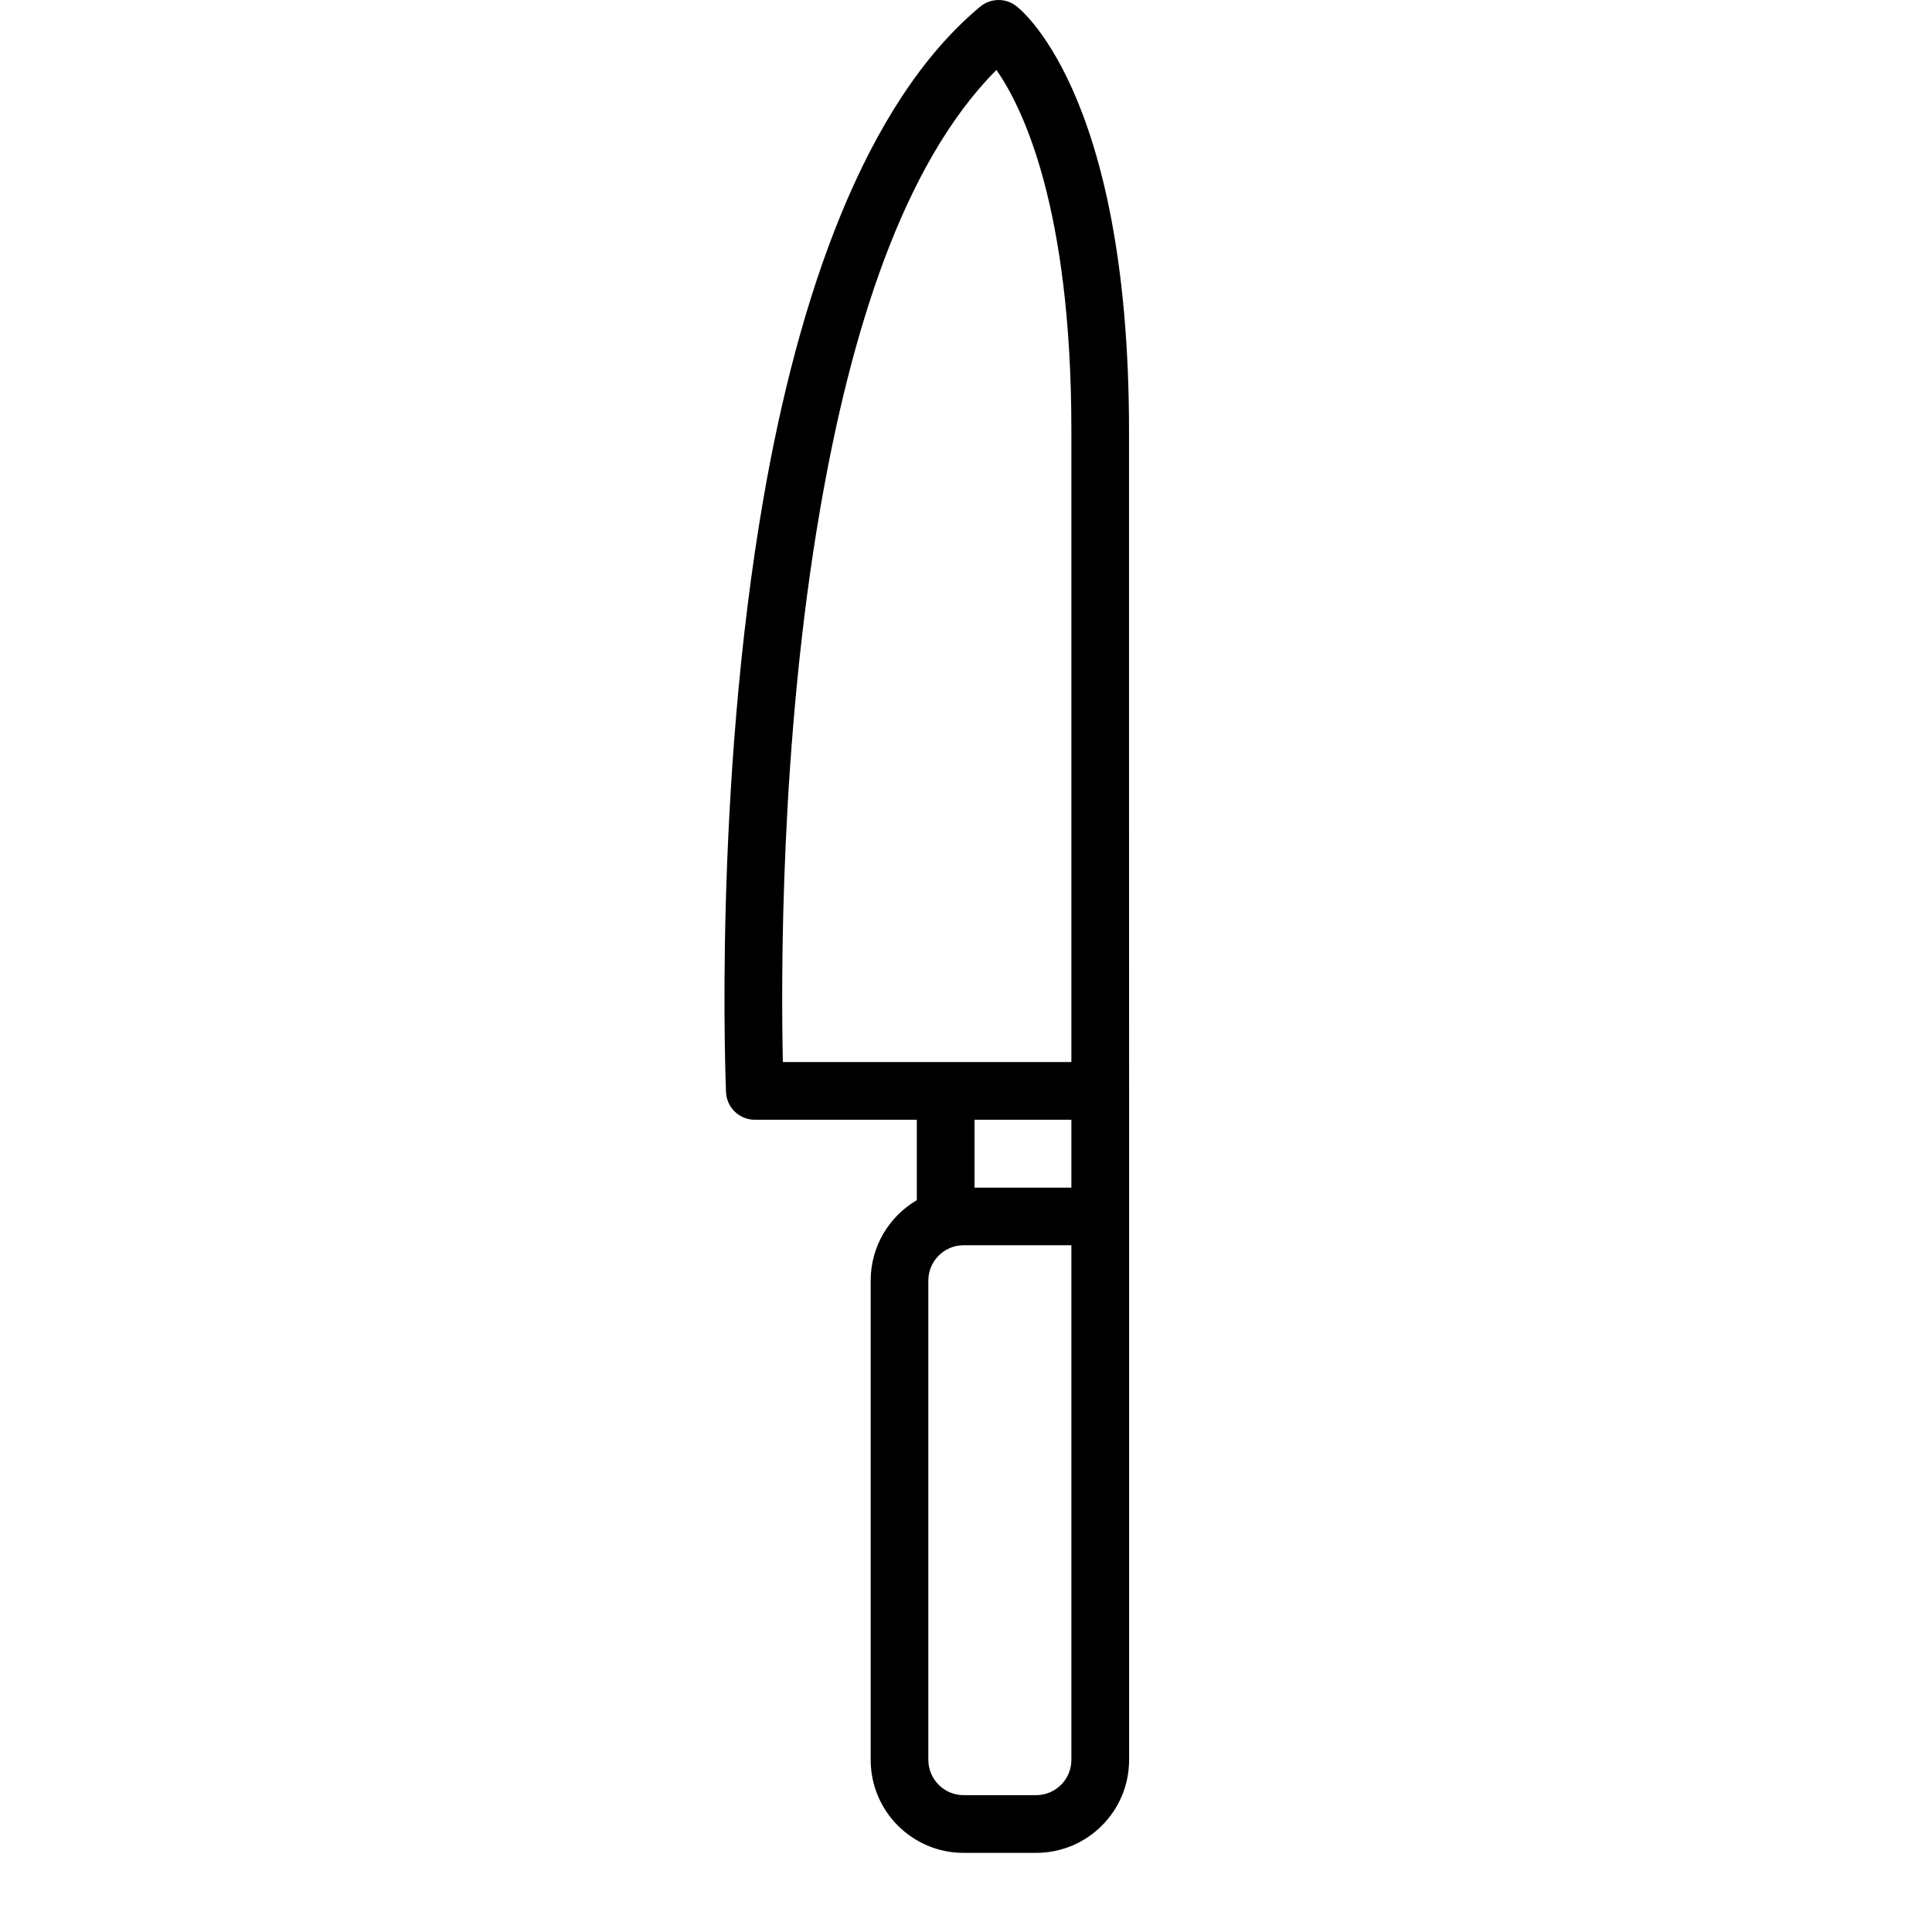 <svg width="24" height="24" viewBox="0 0 24 24" fill="none" xmlns="http://www.w3.org/2000/svg">
<path fill-rule="evenodd" clip-rule="evenodd" d="M11.389 13.91V14.909C11.046 15.11 10.816 15.482 10.816 15.907V21.862C10.816 22.5 11.333 23.017 11.97 23.017H12.871C13.509 23.017 14.026 22.5 14.026 21.862V13.552L14.025 9.012V5.346C14.025 1.091 12.624 0.075 12.624 0.075C12.491 -0.028 12.305 -0.024 12.176 0.083C10.732 1.285 9.914 3.706 9.484 6.192C8.855 9.821 9.019 13.567 9.019 13.567C9.027 13.759 9.185 13.91 9.377 13.91H11.389ZM11.97 15.469H13.309V21.862C13.309 22.104 13.113 22.3 12.871 22.3H11.97C11.729 22.3 11.533 22.104 11.532 21.862C11.532 21.862 11.532 15.907 11.532 15.907C11.533 15.665 11.729 15.469 11.97 15.469ZM13.309 14.753H12.106C12.106 14.752 12.106 13.91 12.106 13.91H13.309V14.753ZM13.309 9.018L13.309 13.193H9.725C9.703 12.202 9.687 9.22 10.19 6.314C10.562 4.164 11.204 2.047 12.378 0.869C12.698 1.327 13.309 2.564 13.309 5.346V9.018Z" fill="black"/>
</svg>
